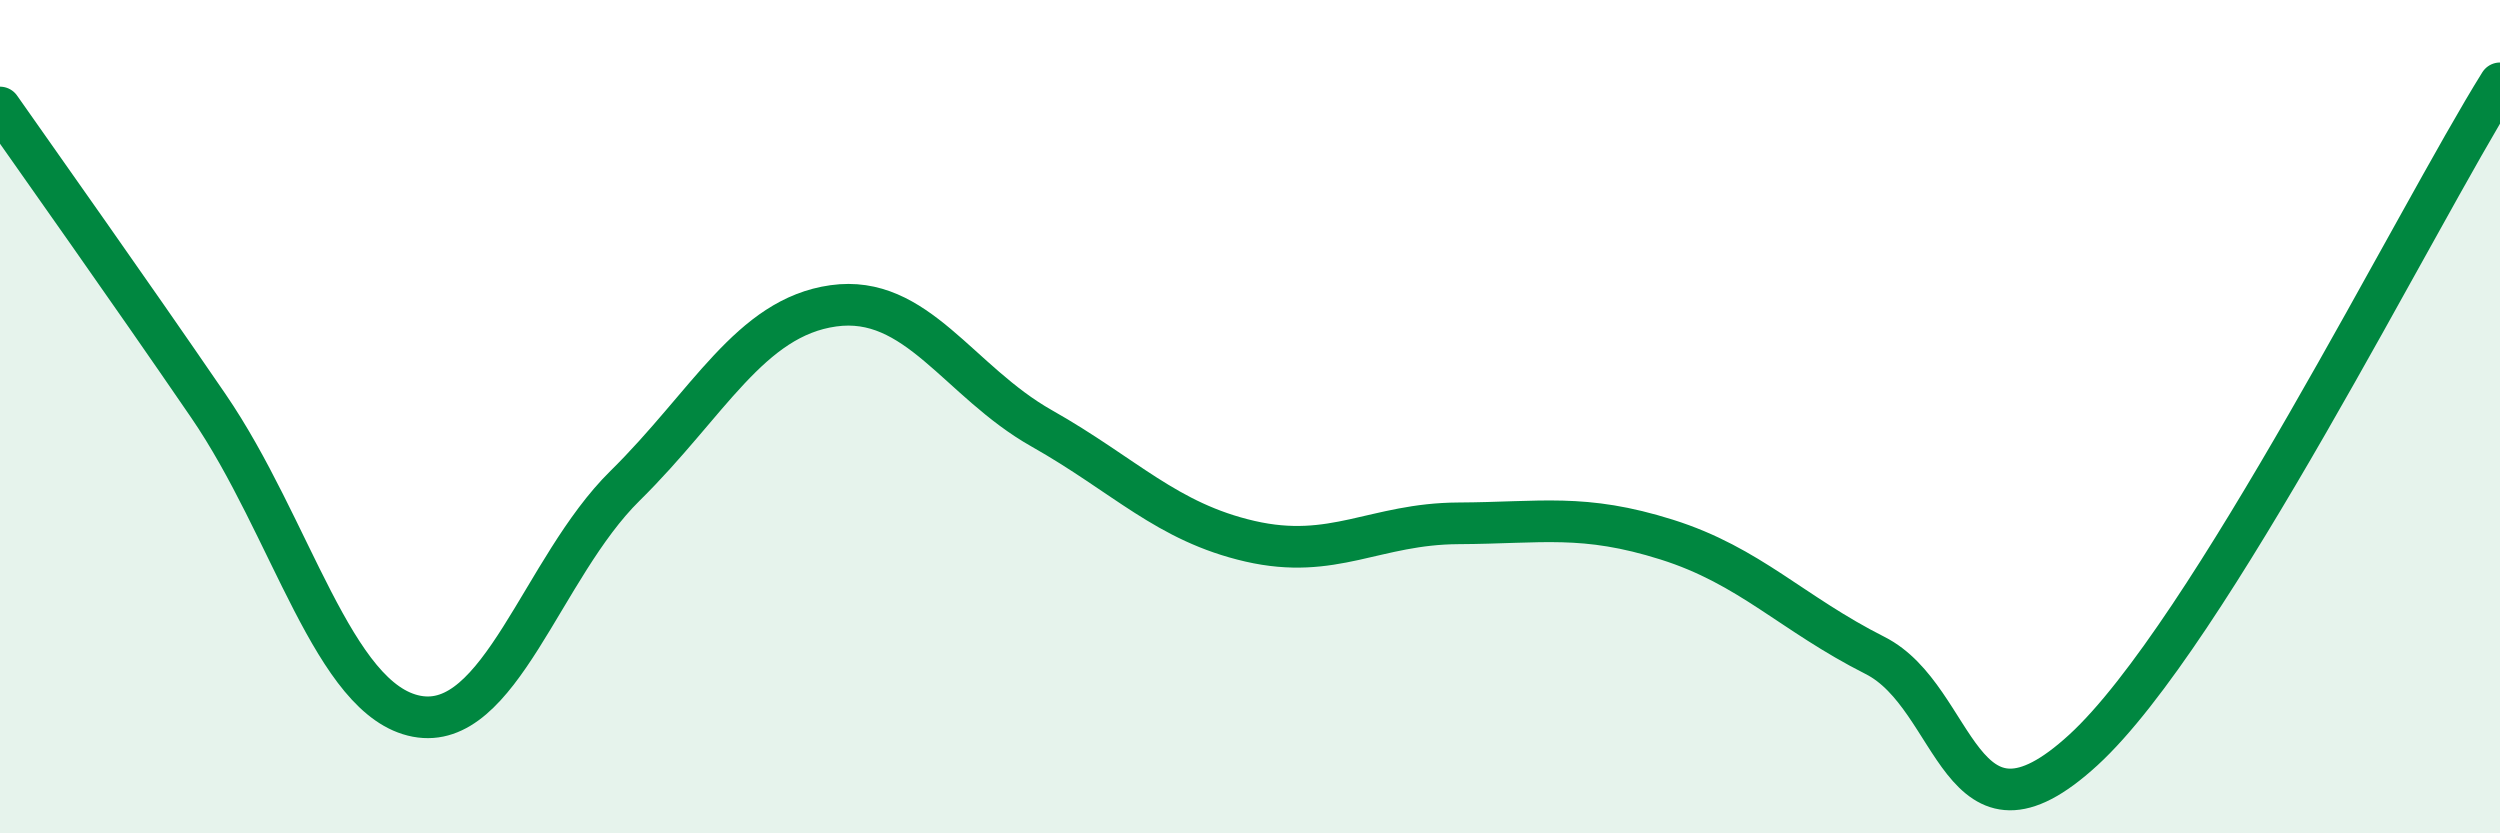 
    <svg width="60" height="20" viewBox="0 0 60 20" xmlns="http://www.w3.org/2000/svg">
      <path
        d="M 0,2.58 C 1,4.01 3,6.82 5,9.74 C 7,12.66 8,16.81 10,17.19 C 12,17.57 13,13.63 15,11.66 C 17,9.69 18,7.62 20,7.34 C 22,7.06 23,9.15 25,10.28 C 27,11.41 28,12.53 30,12.99 C 32,13.45 33,12.57 35,12.56 C 37,12.55 38,12.32 40,12.95 C 42,13.58 43,14.72 45,15.73 C 47,16.74 47,20.75 50,18 C 53,15.25 58,5.2 60,2L60 20L0 20Z"
        fill="#008740"
        opacity="0.1"
        stroke-linecap="round"
        stroke-linejoin="round"
      />
      <path
        d="M 0,2.58 C 1,4.01 3,6.82 5,9.74 C 7,12.66 8,16.81 10,17.19 C 12,17.57 13,13.63 15,11.66 C 17,9.69 18,7.62 20,7.34 C 22,7.06 23,9.15 25,10.28 C 27,11.41 28,12.53 30,12.99 C 32,13.45 33,12.57 35,12.56 C 37,12.55 38,12.32 40,12.95 C 42,13.58 43,14.72 45,15.73 C 47,16.74 47,20.75 50,18 C 53,15.25 58,5.2 60,2"
        stroke="#008740"
        stroke-width="1"
        fill="none"
        stroke-linecap="round"
        stroke-linejoin="round"
      />
    </svg>
  